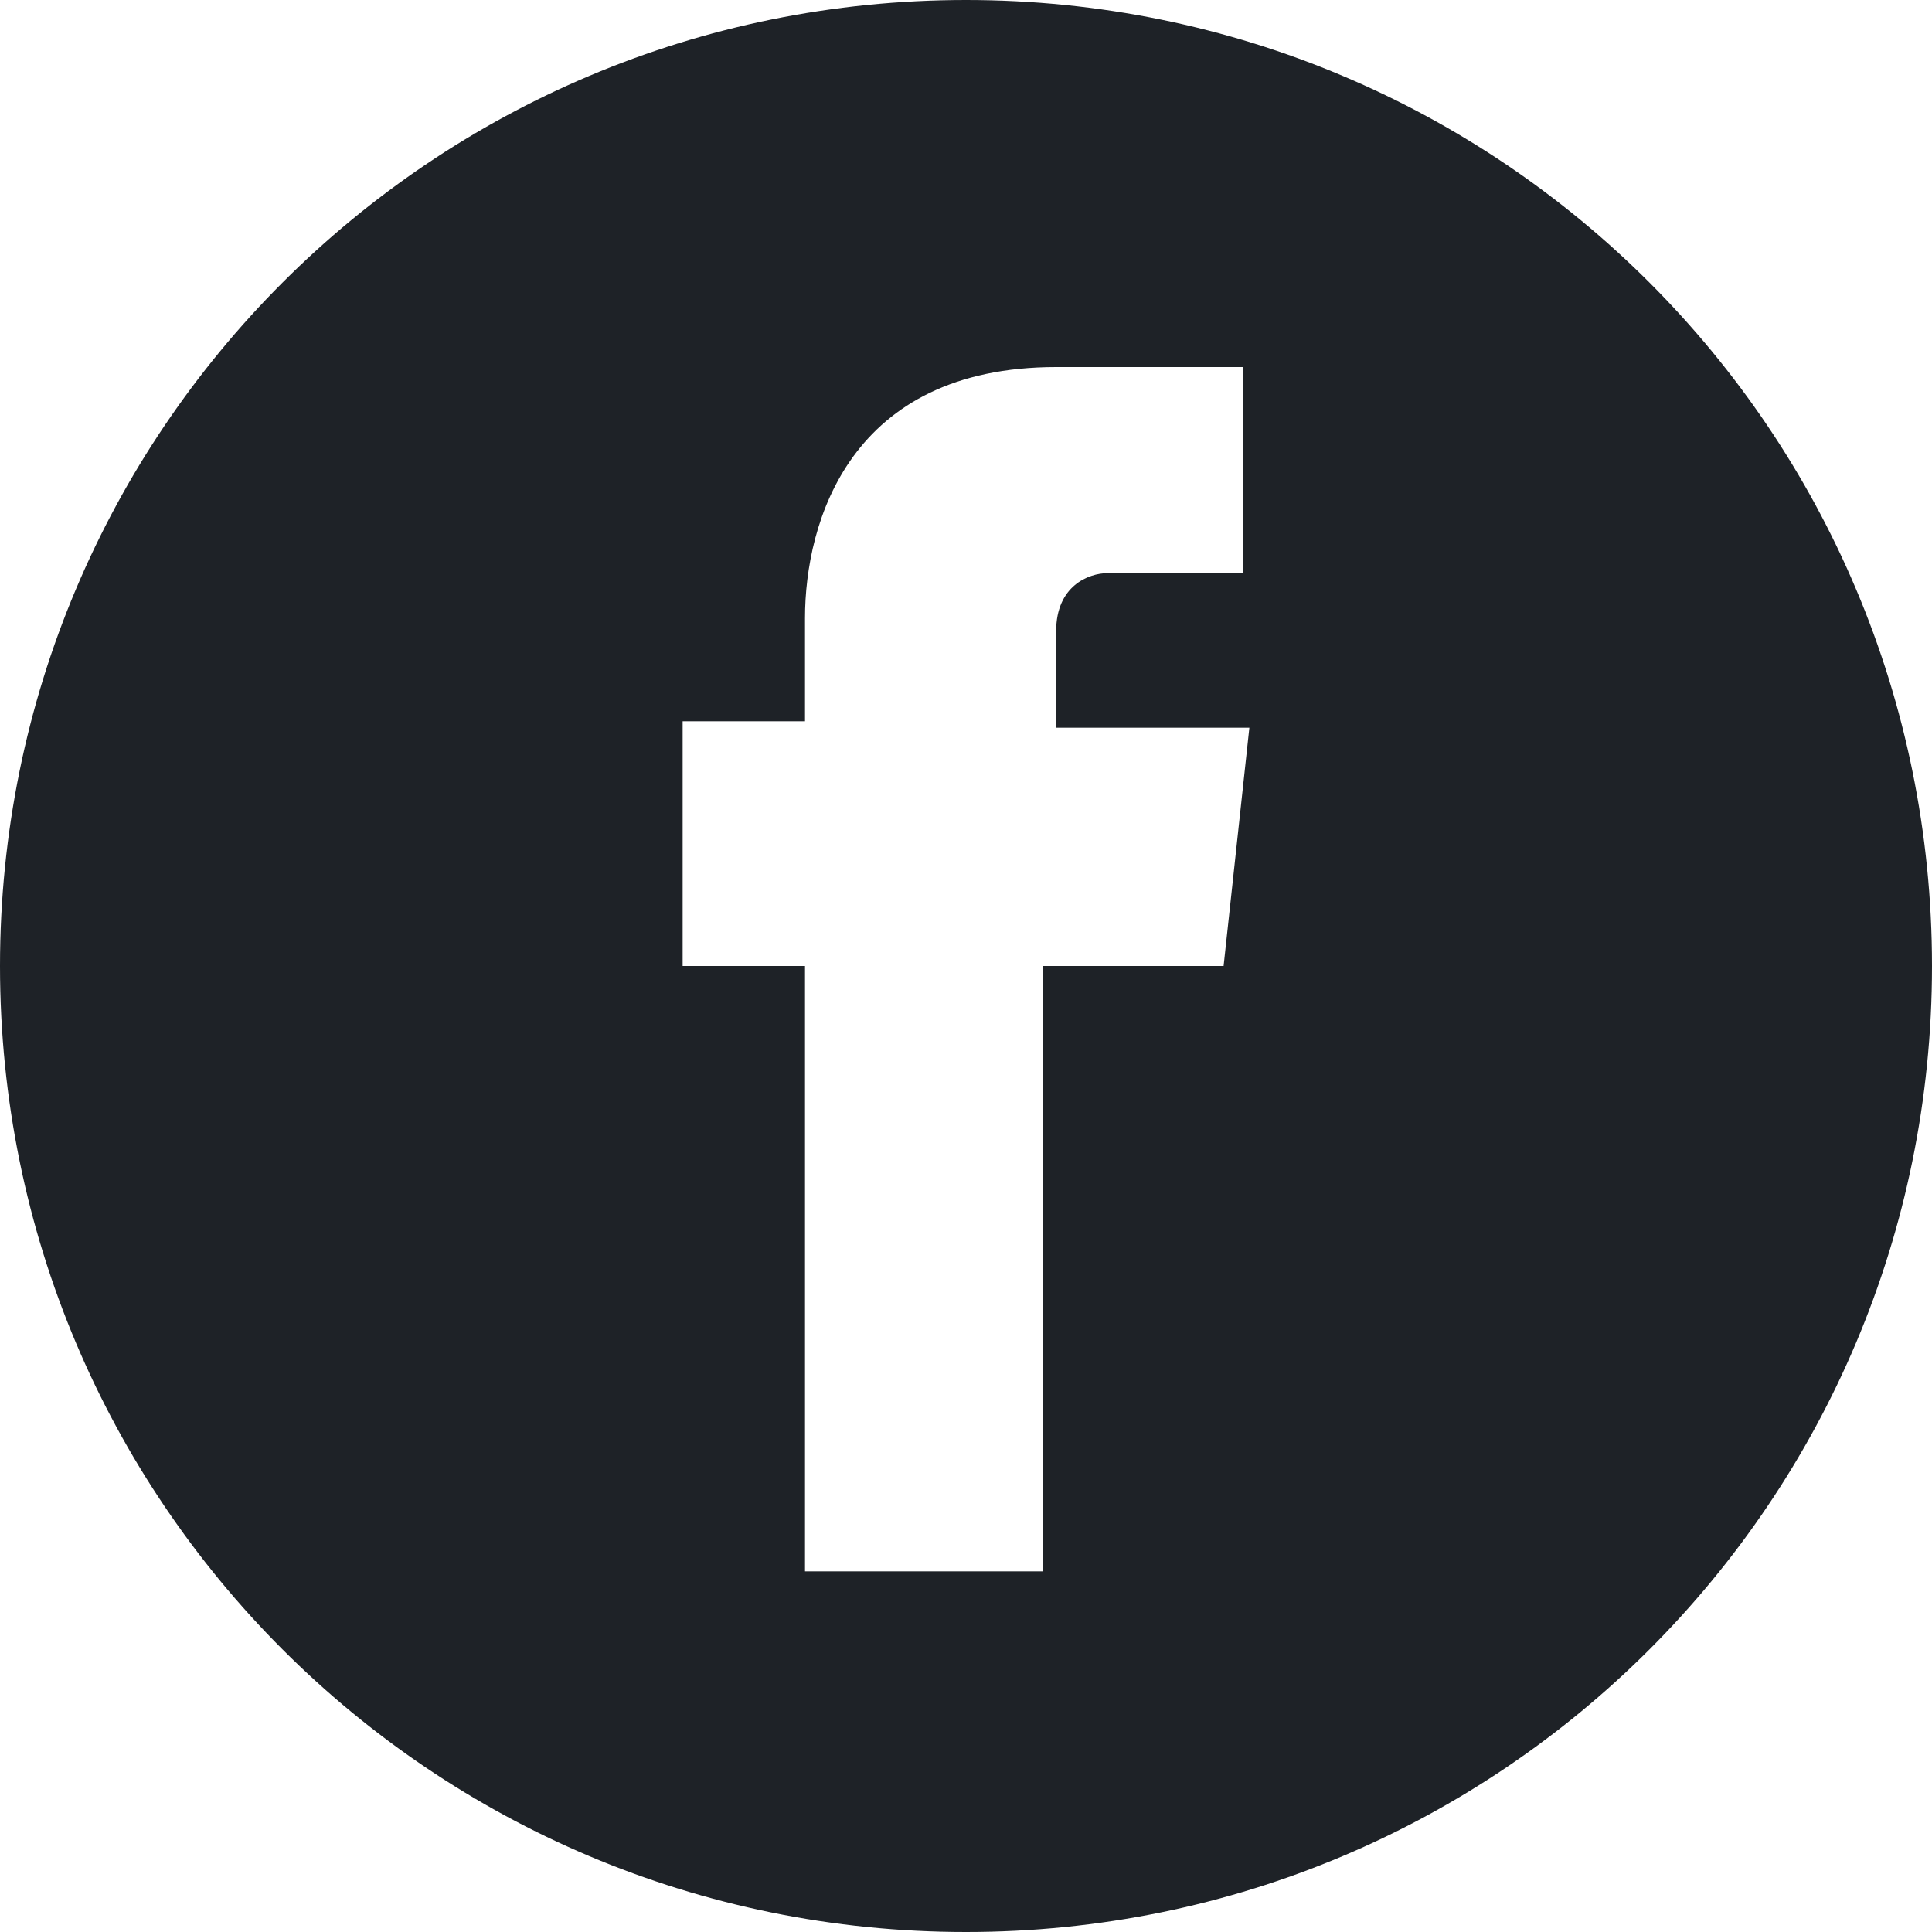 <svg version="1.1" id="facebookicon" xmlns="http://www.w3.org/2000/svg" x="0" y="0" width="30" height="30" viewBox="0 0 30 30" xml:space="preserve"><style type="text/css">.facebook-fill{fill:#1e2227}</style><path class="facebook-fill" d="M15 0C6.7 0 0 6.7 0 15s6.7 15 15 15 15-6.7 15-15S23.3 0 15 0zm4 15h-2.8v9.4h-3.7V15h-1.9v-3.8h1.9V9.6c0-1.5.7-3.9 3.9-3.9h2.9v3.2h-2.1c-.3 0-.8.2-.8.9v1.5h3L19 15z"/></svg>